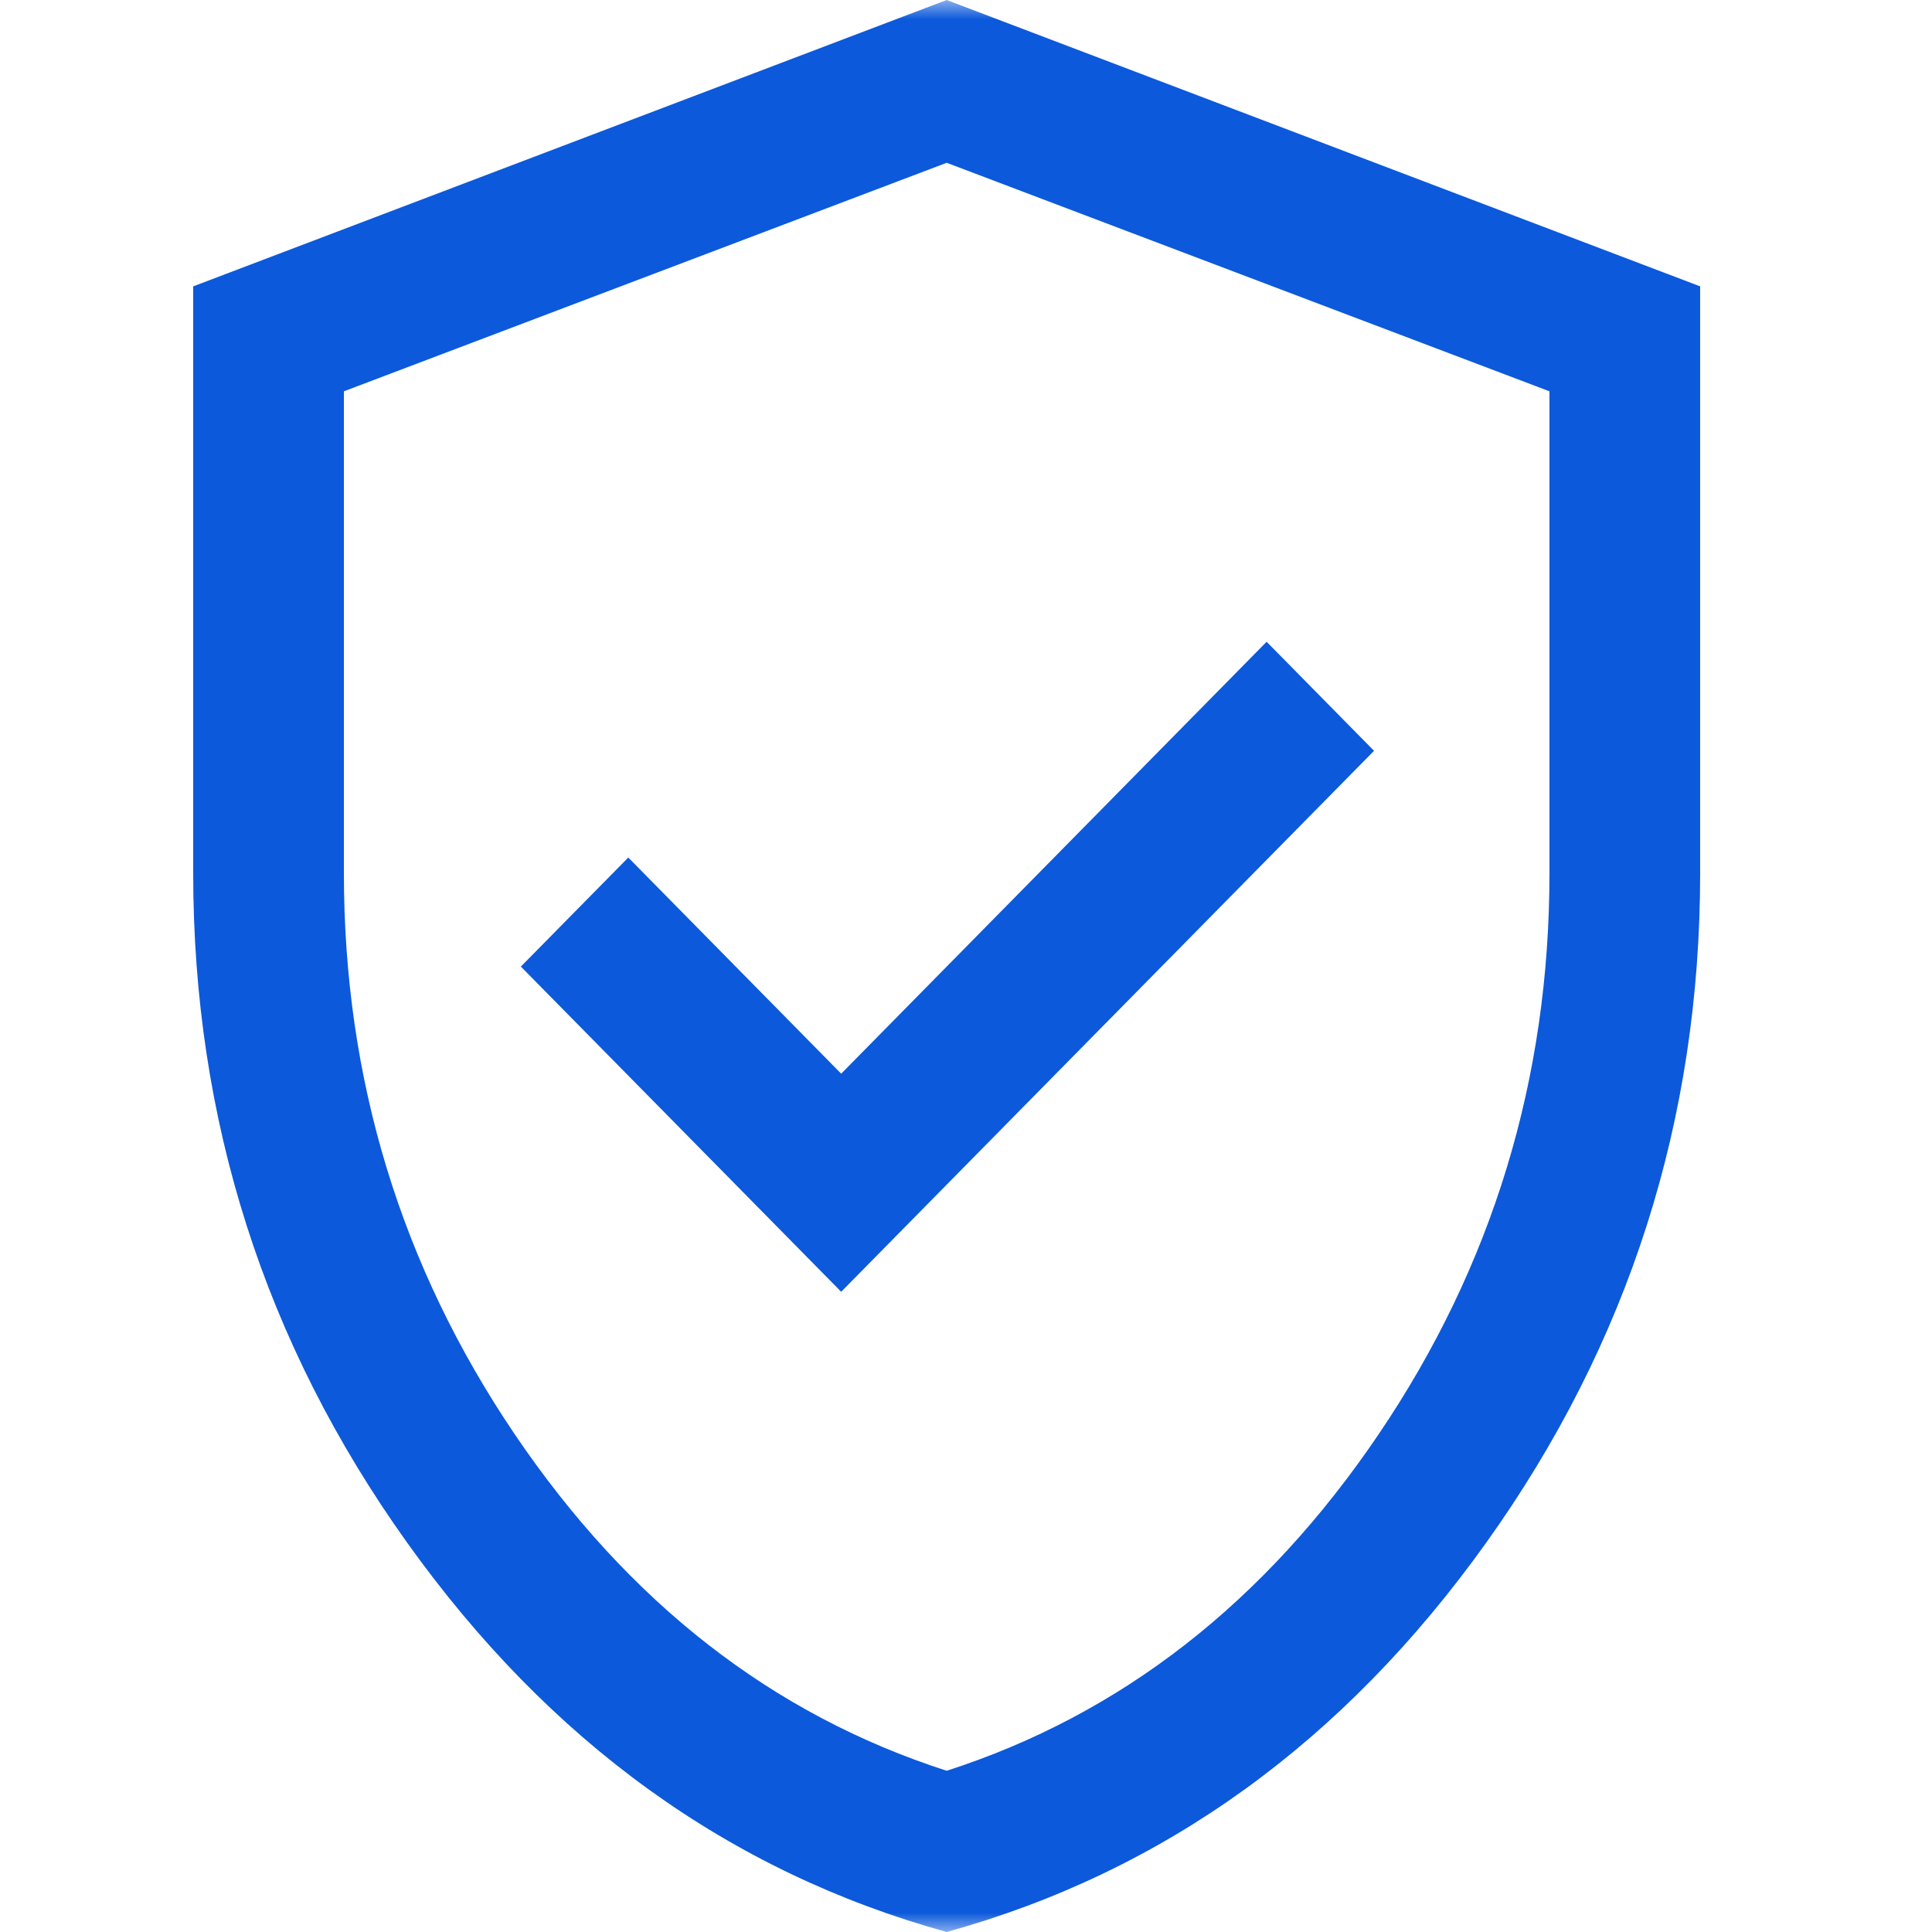 <svg width="50" height="50" viewBox="0 0 50 50" fill="none" xmlns="http://www.w3.org/2000/svg">
<g clip-path="url(#clip0_6362_22)">
<mask id="mask0_6362_22" style="mask-type:alpha" maskUnits="userSpaceOnUse" x="0" y="0" width="50" height="50">
<rect width="50" height="50" fill="#D9D9D9"/>
</mask>
<g mask="url(#mask0_6362_22)">
<path d="M21.77 33.431L35.56 19.431L32.78 16.609L21.77 27.787L16.26 22.193L13.48 25.015L21.77 33.431ZM24.5 50C18.877 48.443 14.221 45.083 10.533 39.919C6.844 34.755 5 28.982 5 22.599V7.411L24.5 0L44 7.411V22.599C44 28.982 42.156 34.755 38.467 39.919C34.779 45.083 30.123 48.443 24.5 50ZM24.5 45.827C29.007 44.376 32.733 41.472 35.68 37.117C38.627 32.761 40.1 27.922 40.1 22.599V10.127L24.5 4.213L8.9 10.127V22.599C8.9 27.922 10.373 32.761 13.32 37.117C16.267 41.472 19.993 44.376 24.5 45.827Z" fill="#0C59DB"/>
</g>
</g>
<defs>
<clipPath id="clip0_6362_22">
<rect width="50" height="50" fill="white"/>
</clipPath>
</defs>
</svg>
